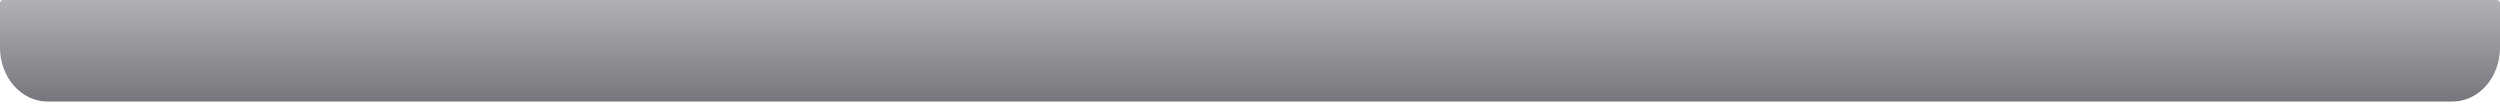 <?xml version="1.0" encoding="utf-8"?>
<svg xmlns="http://www.w3.org/2000/svg" fill="none" height="100%" overflow="visible" preserveAspectRatio="none" style="display: block;" viewBox="0 0 347 15" width="100%">
<path d="M0 0.44C0 0.197 0.174 0 0.388 0H346.612C346.826 0 347 0.197 347 0.44V6.605C347 10.739 344.049 14.091 340.409 14.091H6.591C2.951 14.091 0 10.739 0 6.605V0.44Z" fill="url(#paint0_linear_0_2347)" id="Base"/>
<defs>
<linearGradient gradientUnits="userSpaceOnUse" id="paint0_linear_0_2347" x1="173.5" x2="173.5" y1="0" y2="14.091">
<stop stop-color="#B0B1B6"/>
<stop offset="1" stop-color="#76777C"/>
</linearGradient>
</defs>
</svg>